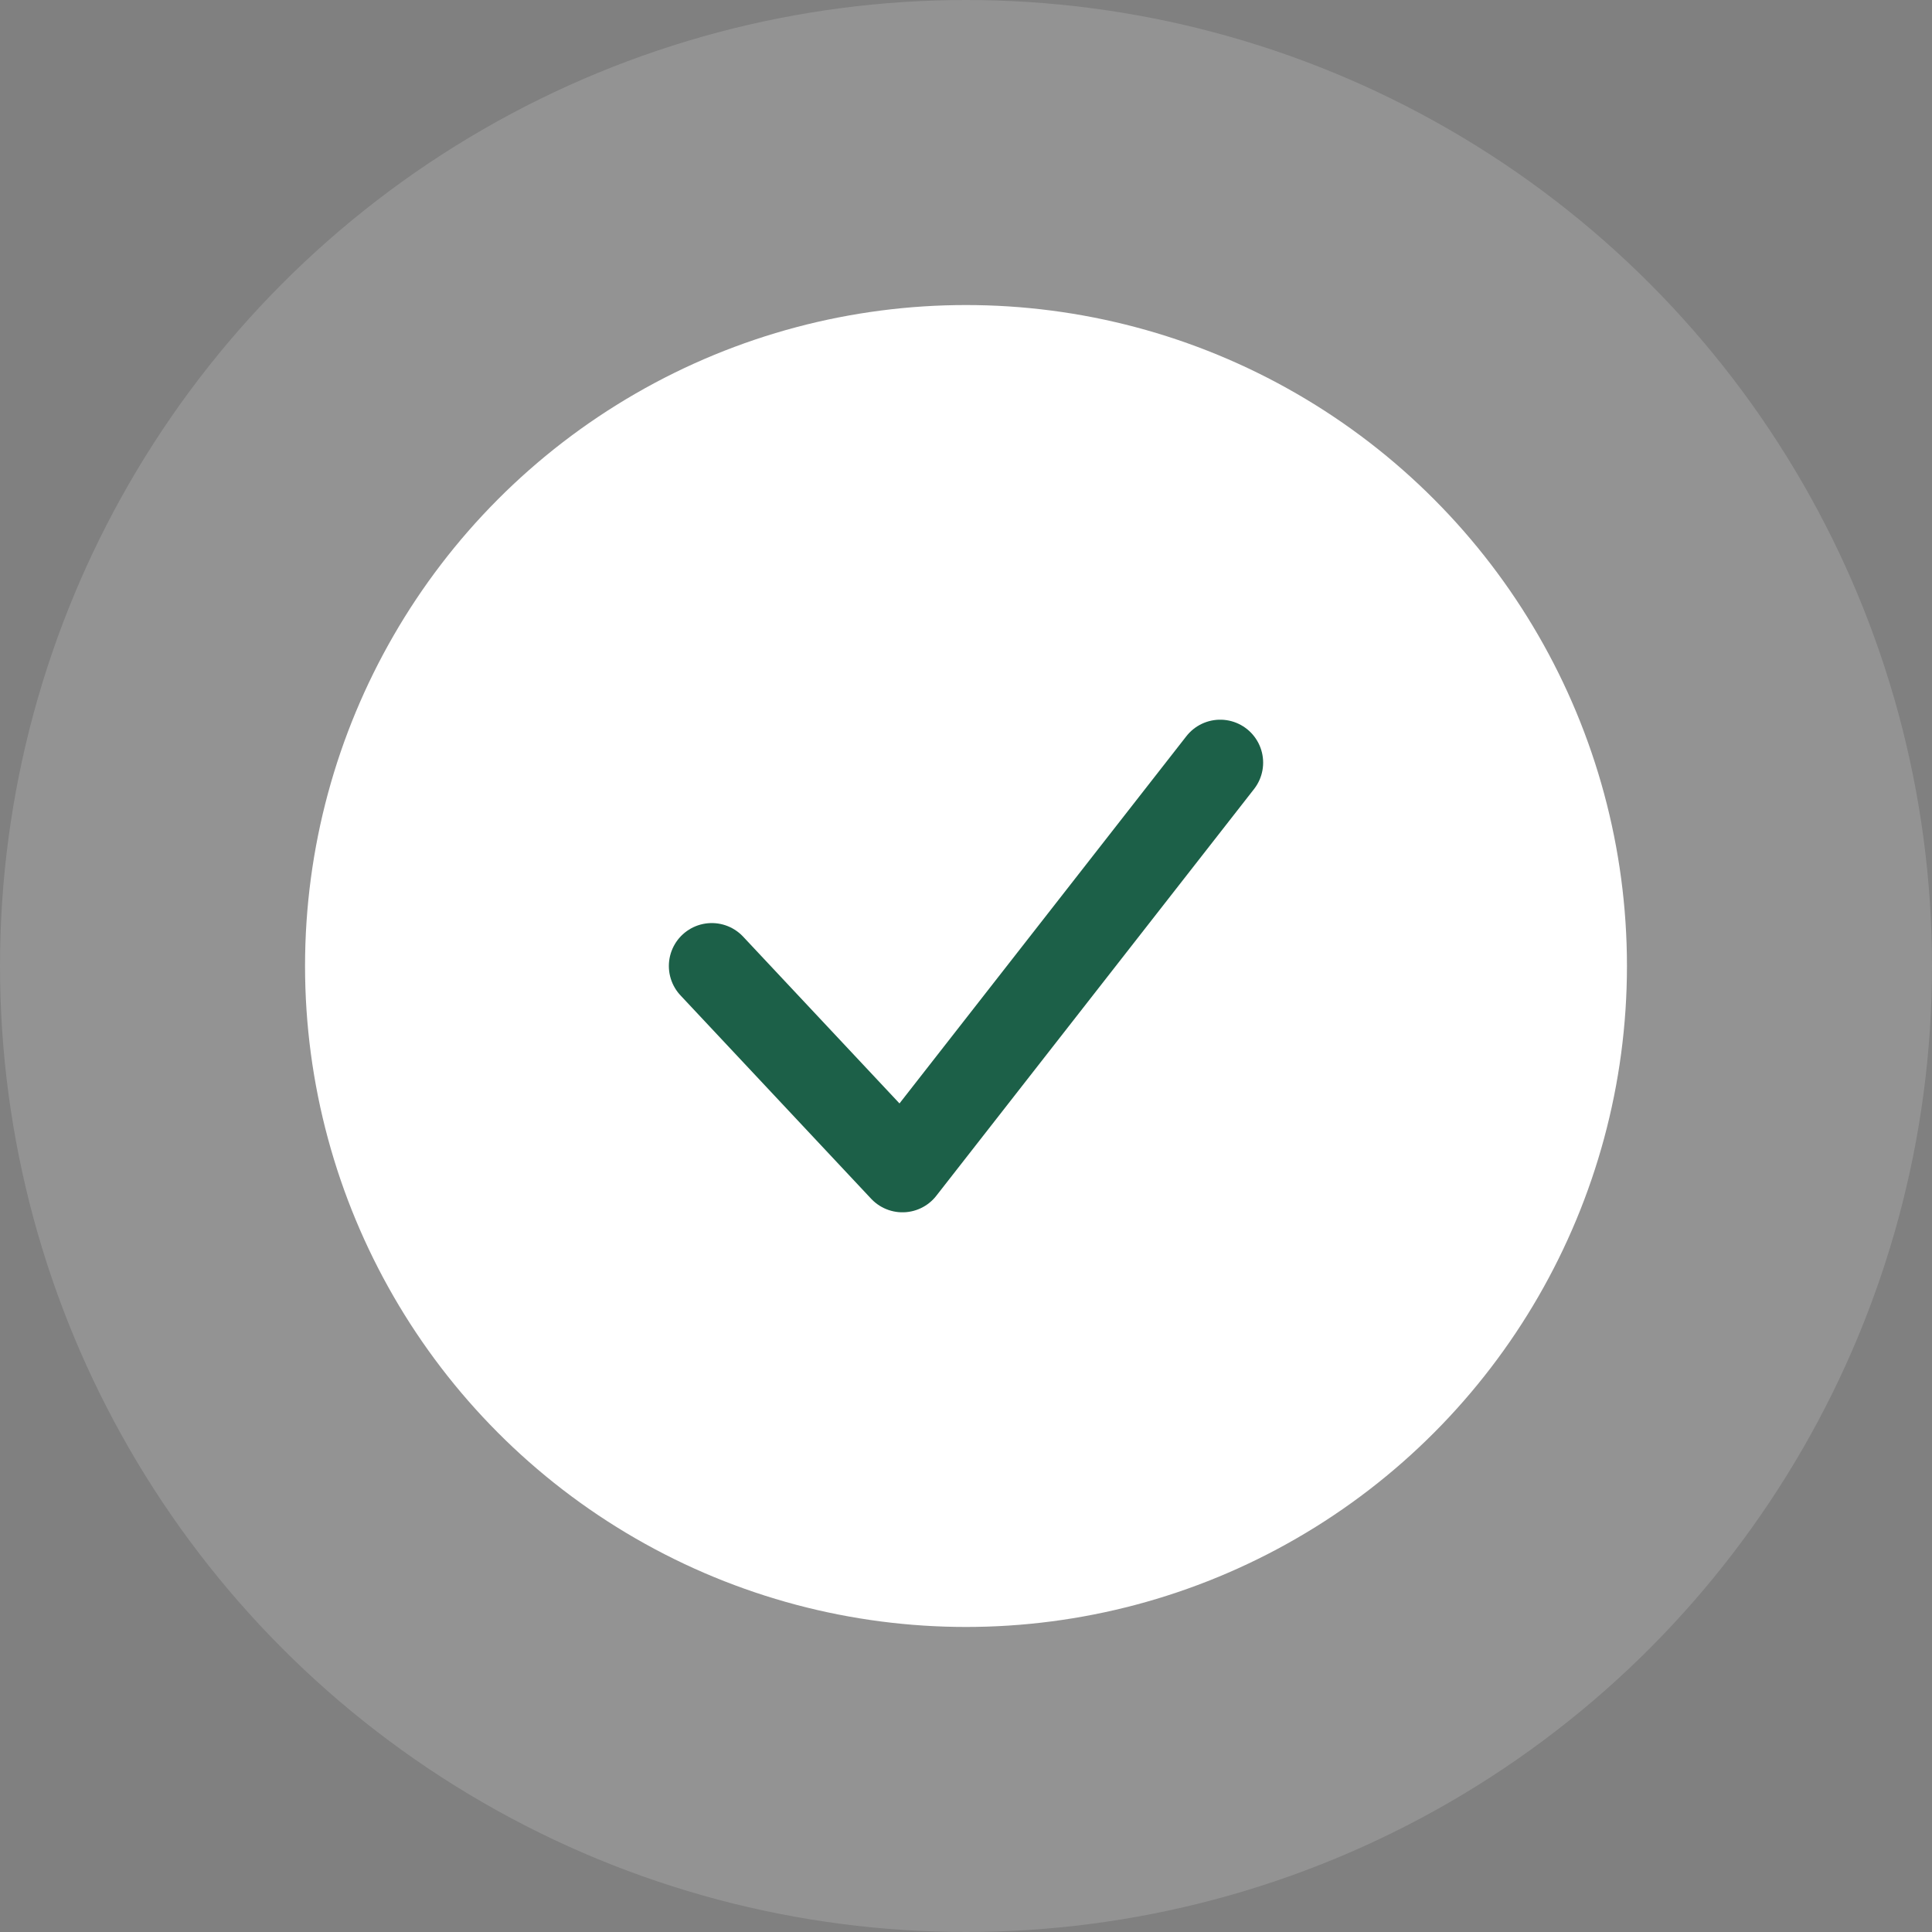 <?xml version="1.0" encoding="UTF-8"?> <svg xmlns="http://www.w3.org/2000/svg" width="45" height="45" viewBox="0 0 45 45" fill="none"><rect x="0" y="0" width="45" height="45" fill="#808080" stroke="none"/> <circle cx="22.5" cy="22.5" r="22.5" fill="white" fill-opacity="0.15"></circle> <circle cx="22.5" cy="22.5" r="15.395" fill="white"></circle> <path d="M16.579 22.5L21.02 27.237L28.421 17.763" stroke="#1C6048" stroke-width="2" stroke-linecap="round" stroke-linejoin="round"></path> </svg> 